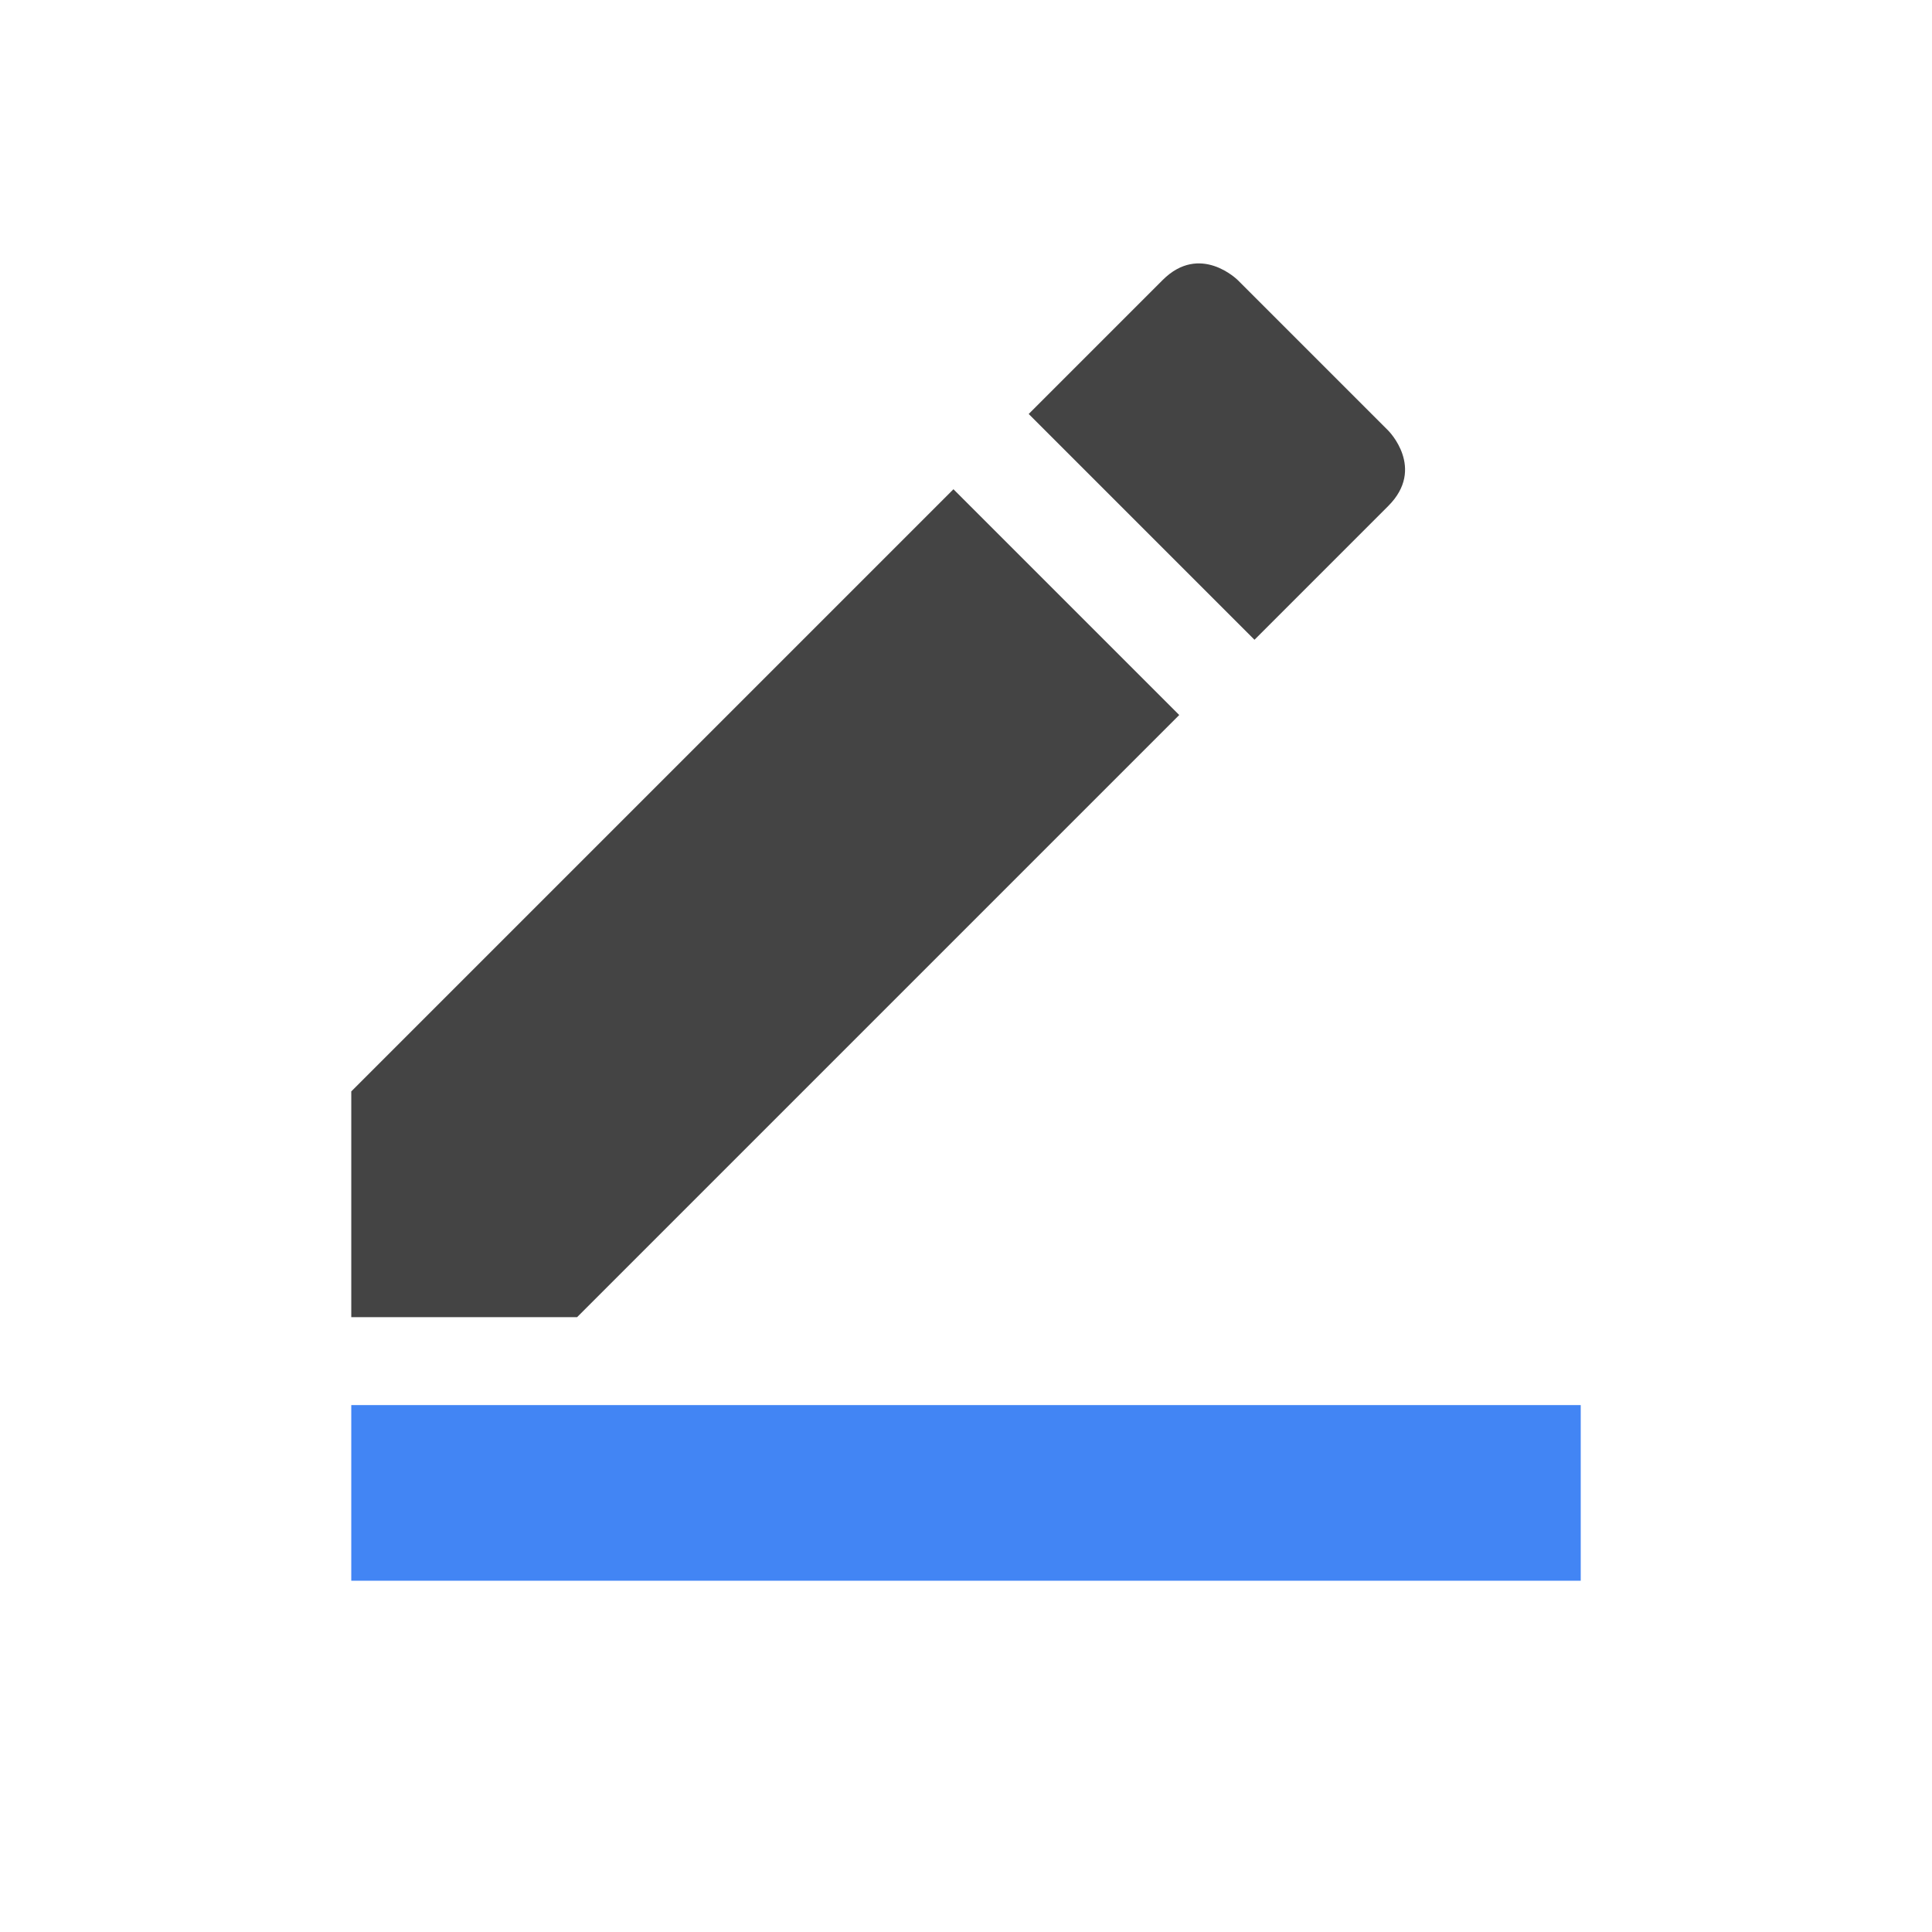 <svg width="22" height="22" version="1.1" xmlns="http://www.w3.org/2000/svg">
 <defs>
  <style id="current-color-scheme" type="text/css">.ColorScheme-Text { color:#444444; } .ColorScheme-Highlight { color:#4285f4; } .ColorScheme-NeutralText { color:#ff9800; } .ColorScheme-PositiveText { color:#4caf50; } .ColorScheme-NegativeText { color:#f44336; }</style>
 </defs>
 <path class="ColorScheme-Text" d="m14.095 3.19s-0.429-0.429-0.857 0l-1.524 1.524 2.571 2.571 1.524-1.524c0.429-0.429 0-0.857 0-0.857zm-3.238 2.381-6.857 6.857v2.571h2.571l6.857-6.857z" style="fill:currentColor"/>
 <rect class="ColorScheme-Highlight" x="4" y="16" width="14" height="2" style="fill:currentColor"/>
</svg>
